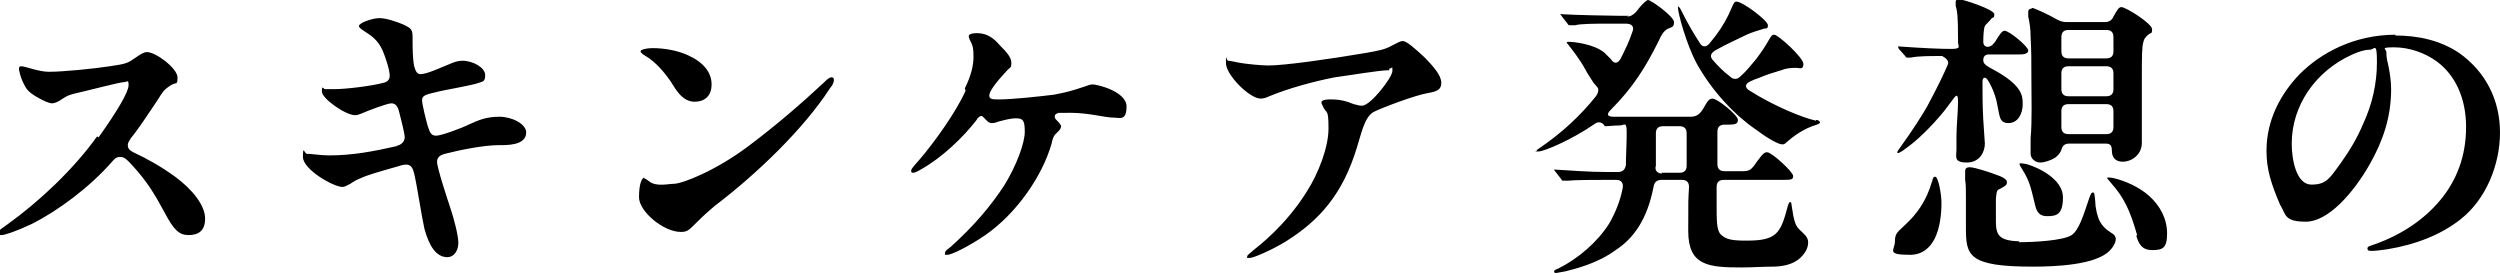 <svg version="1.1" xmlns="http://www.w3.org/2000/svg" xmlns:xlink="http://www.w3.org/1999/xlink" viewBox="0 0 316.9 34.6">
  <path class="cls-1" d="M303.6,4.5c2.9,0,5.7.6,8.1,2.2,3.4,2.4,5.2,6,5.2,10.1s-1.8,8.5-5,11c-2.4,1.9-5.6,3.2-9.3,3.8-.6.1-1.5.2-1.9.2s-.6,0-.6-.3.3-.3,1.1-.6c3.3-1.2,6.1-3.1,8.1-5.5,2.1-2.5,3.3-5.6,3.3-9.3s-1.4-6.6-3.7-8.3c-1.5-1.1-3.5-1.8-5.4-1.8s-1,.2-1,.6,0,.7.2,1.5c.2.9.4,2.1.4,3.2,0,3.5-1,6.5-2.7,9.5-2.1,3.7-5.3,7.3-8.1,7.3s-2.5-.9-3.3-2.2c-1.1-2.6-1.7-4.4-1.7-6.8,0-3.9,1.8-7.2,4.2-9.7,2.7-2.7,6.9-5,12.2-5ZM290.5,18.2c0,2.1.6,5.2,2.5,5.2s2.3-.8,3.7-2.7c1.2-1.7,2.1-3.2,2.9-5.1,1.1-2.4,1.7-5,1.7-7.7s-.3-1.6-.9-1.6-1.3.2-2.2.6c-4.7,2.1-7.7,6.5-7.7,11.3ZM248.2,5.1c0-3.3-.1-3.6-.3-4.4,0-.2,0-.4,0-.5,0-.2.2-.3.4-.3.5,0,4.5,1.3,4.5,1.9s-.2.3-.4.6c-.4.5-.7.7-.8.9-.1.2-.2.9-.2,2,0,.6.5.8,1,.5.1,0,.3-.3.5-.5.6-1,.9-1.4,1.2-1.4.6,0,3,2,3,2.5s-.8.5-1.2.5h-3.8c-.5,0-.7.3-.7.7s.2.6.7.9c1.5.8,3.2,1.8,3.9,3,.3.5.4.9.4,1.7,0,1.2-.6,2.4-1.8,2.4s-1.1-.9-1.4-2.2c-.1-.7-.5-2.1-1.2-3.2-.3-.5-.7-.5-.7.2,0,1.5,0,3.1.1,4.8l.2,3c0,1-.6,2.4-2.3,2.4s-1.3-.8-1.3-1.6,0-.5,0-1.7c0-1.3.2-3.2.2-4.4s-.3-.8-.8-.1l-.9,1.2c-1.7,2.1-3.6,3.9-4.9,4.8-.5.4-.9.6-1,.6s-.1,0-.1-.1c0-.1.2-.4.5-.8,1.1-1.5,2.9-4.2,3.6-5.6,1-1.9,1.7-3.3,2.3-4.7.3-.7-.8-1.1-.7-1.1-1.7,0-3,0-4,.2h-.4c-.1,0-.2,0-.3-.2l-.8-.9c0,0-.1-.2-.1-.3s.1,0,.1,0h.2c2.8.2,5,.3,6.4.3s.9-.3.9-.9ZM206.2,2.1c.5,0,.8-.2,1.2-.6.9-1.2,1.4-1.5,1.5-1.5.4,0,3.3,2.1,3.3,2.8s-.3.6-.9.9c-.4.3-.6.5-1.1,1.6-1.6,3.2-3.2,5.8-6,8.6-.6.6-.5.9.4.9,1.6,0,3.1,0,3.8,0h5.9c.9,0,1.3-.5,1.7-1.2.5-.9.7-1.1,1.1-1.1.6,0,3.2,2.1,3.2,2.7s-.5.6-1.5.6h-.2c-.6,0-.9.3-.9.9v4.1c0,.6.3.9.9.9h2c1.1,0,1.3,0,2.1-1.2.8-1.1,1-1.2,1.3-1.2.6,0,3.3,2.5,3.3,3s-.2.5-1.7.5h-7.1c-.6,0-.9.3-.9.9v2c0,2.4,0,3.4.5,4,.7.7,1.6.8,3.3.8,3.8,0,4.3-.9,5.2-4.3,0-.1.2-.6.3-.6s.2.1.2.4c.3,2.1.5,2.6,1,3.1.5.5,1.1.9,1.1,1.6s-.3,1.3-1,2c-1,.9-2.4,1.1-3.6,1.1s-2.6.1-3.8.1c-4.2,0-6.8-.2-6.8-4.6s0-3.8.1-5.6c0-.6-.3-.9-.9-.9h-2.6c-.6,0-.9.3-1,.9-.8,4.1-2.5,6.5-4.8,8-2.3,1.7-5.2,2.4-6.4,2.7-.7.1-1,.2-1.1.2-.2,0-.3,0-.3-.2s.2-.2.6-.4c2.4-1.2,4.9-3.3,6.4-5.7.8-1.4,1.4-2.9,1.7-4.5.1-.6-.2-1-.8-1h-1.4c-1.1,0-3.9,0-4.6.1h-.7c-.2,0-.2,0-.3-.2l-.7-.9s-.2-.2-.2-.3c0,0,.1,0,.2,0h0c1.6.1,4.3.3,6.3.3h1.6c.6,0,.9-.3,1-.9,0-1.2.1-2.6.1-4.1s-.3-.9-.9-.9-1.5.1-1.7.1-.2,0-.3-.2c-.4-.4-.8-.4-1.3,0-2.6,1.8-6.2,3.4-7,3.4s-.2,0-.2-.1,0-.1.6-.5c2.6-1.8,4.9-3.9,6.9-6.4.2-.3.3-.5.3-.8s-.1-.3-.6-.9c-.3-.5-.8-1.2-1.1-1.8-.6-1.1-1.6-2.4-2-2.9-.2-.3-.3-.3-.3-.4,0-.1.2-.1.2-.1.8,0,3.3.3,4.6,1.4.3.3.6.6.8.8.4.6.8.6,1.2,0,.6-1.2,1.1-2.2,1.5-3.4.3-.7,0-1.1-.8-1.1h-2.6c-.9,0-3.3,0-3.8.2h-.7c-.1,0-.2,0-.3-.2l-.7-.9c-.1-.2-.2-.2-.2-.3s0,0,.2,0h0c1.3.1,6.3.2,7.1.2h1.4ZM210.6,21.9h2.3c.6,0,.9-.3.9-.9v-4.1c0-.6-.3-.9-.9-.9h-2.1c-.6,0-.9.3-.9.9v4.1c-.2.6.2,1,.8,1ZM50.2,18.5c.7-.1,1.1-.6,1.1-1.1s-.5-2.4-.7-3.2c-.2-.8-.5-1.1-1-1.1s-2.9.9-3.8,1.3c-.3.1-.5.2-.8.2-1.2,0-4.2-2.1-4.2-3s.2-.3.4-.3h1.2c1.5,0,4.7-.4,6.2-.8.5-.1.8-.4.8-.9,0-.8-.6-2.5-.9-3.2-.6-1.3-1.3-1.8-2.4-2.5-.3-.2-.6-.4-.6-.6,0-.4,1.7-1,2.6-1s2.3.5,3,.8c1.1.5,1.2.7,1.2,1.7,0,1.2,0,2.6.2,3.6.2.7.4,1,.8,1,.8,0,2.5-.8,3.5-1.2.7-.3,1.2-.5,1.8-.5,1.4,0,2.9.9,2.9,1.8s-.3.8-.8,1c-.7.3-4.4.9-5.5,1.2-1.4.3-1.7.5-1.7,1s.5,2.5.7,3.2c.3,1,.5,1.3,1.1,1.3s3.1-.9,4.1-1.4c1.3-.6,2.3-1,3.9-1s3.4.9,3.4,2c0,1.7-2.6,1.6-3.5,1.6-1.8,0-4.9.6-6.8,1.1-.8.2-1,.6-1,1,0,.8,1.4,5,1.7,5.9.5,1.5,1,3.5,1,4.4s-.5,1.8-1.4,1.8c-1.4,0-2.3-1.4-2.9-3.6-.4-1.8-.9-5.3-1.3-7-.3-1.3-.9-1.3-2.1-.9-2.1.6-3.9,1.1-4.7,1.5-.3.1-.7.3-1.3.7-.4.2-.7.4-1,.4-1.1,0-5-2.2-5-3.8s.2-.4.5-.4c.7,0,1.7.2,2.8.2,3,0,5.6-.5,8.7-1.2ZM12.5,17.4c2.5-3.5,3.8-5.8,3.8-6.6s-.2-.4-.5-.4c-.6,0-4.7,1.1-6.5,1.5-.8.2-1,.4-1.5.7-.4.3-.9.5-1.2.5s-.9-.2-2.1-.9c-1.1-.7-1.2-1-1.6-1.8-.3-.6-.5-1.5-.5-1.7s.1-.3.3-.3c.5,0,2.2.7,3.5.7,1.8,0,5.8-.4,7.7-.7,2.1-.3,2.3-.4,3.3-1.1.7-.5,1.1-.7,1.4-.7,1.2,0,3.9,2.1,3.9,3.2s-.1.5-1,1.1c-.7.5-.8.6-1.6,1.9-1.1,1.6-2.3,3.5-3.3,4.7-.3.5-.4.6-.4.9,0,.3.1.6.7.9,1.9.9,3.5,1.8,5.3,3.1,2.3,1.7,3.8,3.7,3.8,5.3s-.9,2.1-2.1,2.1-1.9-.7-3-2.8c-1.4-2.6-2.3-4-4-5.9-.9-1-1.2-1.2-1.6-1.2s-.6,0-1.1.6c-2.8,3.2-6.8,6.2-10.2,7.9-1.9.9-3.4,1.4-3.8,1.4s-.4,0-.4-.3.1-.3,1.2-1.1c3.9-2.8,8.3-6.9,11.3-11.1ZM88.1,12.9c-1.7,0-2.5-1.7-3.1-2.6-.9-1.3-1.9-2.4-3-3.1-.5-.3-.8-.5-.8-.7s.7-.4,1.5-.4c1.5,0,3.2.3,4.5.9,2,.9,3,2.2,3,3.7s-.9,2.2-2.2,2.2ZM81.6,22.6c.2,0,.3.1.7.4.9.7,2.4.3,3.1.3,1.1,0,5.4-1.7,9.5-4.8,3.6-2.7,6.7-5.4,9.5-8,.6-.6.8-.7,1-.7s.3.1.3.3,0,.5-.5,1.1c-3.3,5.1-9.2,10.8-14.6,14.9-.6.5-1.3,1.1-2.4,2.2-.9.9-1.1,1.1-1.9,1.1-2.2,0-5.3-2.6-5.3-4.4s.4-2.5.7-2.5ZM122.3,11.2c.8-1.6,1.1-2.9,1.1-4s-.1-1.4-.3-1.8c-.2-.4-.3-.6-.3-.8,0-.3.5-.4,1-.4,1.4,0,2.2.7,2.9,1.5,1,1,1.5,1.6,1.5,2.3s-.2.5-.7,1.1c-1.3,1.4-2.1,2.5-2.1,3s.4.5,1.3.5c1.7,0,5.3-.4,6.9-.6,1.6-.3,2.3-.5,3.8-1,.6-.2.8-.3,1.1-.3.6,0,4.3.9,4.3,2.8s-.9,1.4-1.8,1.4-3-.6-5.3-.6-1.4,0-1.7.1c-.2,0-.3.2-.3.4s.1.3.4.6.4.5.4.6c0,.3-.2.5-.4.7-.4.4-.6.5-.8,1.5-1.2,4.2-4.5,8.9-8.4,11.6-2.2,1.5-4.3,2.5-4.8,2.5s-.3,0-.3-.2,0-.3.7-.8c3-2.7,5.1-5.2,6.8-7.8,1.6-2.6,2.6-5.4,2.6-6.8s-.2-1.7-1.1-1.7-1.7.3-2.2.4c-.5.2-.7.2-.9.2-.4,0-.6-.3-.9-.6-.2-.2-.3-.3-.4-.3s-.4.1-.6.5c-1.7,2.2-4.4,4.8-7.1,6.3-.5.3-.8.4-.9.4s-.3,0-.3-.2,0-.3,1-1.4c1.9-2.2,4.7-6.1,5.9-8.8ZM176.1,8.9c-1.3,0-5.3.7-6.9.9-2.6.5-5.9,1.4-8.3,2.4-.4.2-.8.3-1.1.3-1.4,0-4.4-3-4.4-4.5s0-.3.3-.3,1,.2,1.7.3c.6.1,2.4.3,3.4.3,2,0,7.7-.8,12.4-1.6,1.6-.3,2.3-.4,3.2-.9.8-.4,1.1-.6,1.4-.6.5,0,1.5.9,2.7,2,1.3,1.3,2.2,2.4,2.2,3.3s-.6,1.1-1.7,1.3c-1.4.2-5.7,1.8-6.9,2.4-1.2.7-1.6,3-2.1,4.5-1.8,5.9-4.7,9.2-9,11.9-1.8,1.1-4.1,2.1-4.6,2.1s-.3,0-.3-.2.4-.4.8-.8c.5-.4,4.1-3.1,6.8-7.5,1.4-2.2,2.7-5.5,2.7-7.9s-.2-1.9-.6-2.6c-.2-.4-.3-.6-.3-.7,0-.3.5-.4,1.1-.4,1.3,0,2,.2,3,.6.4.1.7.2,1.1.2,1.1-.1,3.8-3.6,3.8-4.4s0-.3-.4-.3ZM230.2,15.2c.3,0,.5.2.5.3s-.1.2-.4.3c-1.7.5-3,1.5-3.8,2.2-.3.3-.4.3-.6.3-.5,0-1.9-.8-3.5-2-2.6-1.8-5.4-4.8-7.3-8.2-1.4-2.6-2.4-6.5-2.4-7.1s0-.1.1-.1c.1,0,.2.2.3.4.8,1.6,1.6,3,2.4,4.2.3.5.8.5,1.2,0l.8-1c.9-1.2,1.5-2.3,2-3.5.3-.7.4-.8.6-.8.8,0,4,2.4,4,3s-.3.3-.7.5c-.6.2-1.1.3-2,.7-1,.5-2.6,1.2-4,2-.6.4-.7.8-.2,1.3.6.7,1.3,1.4,2.1,2,.4.4.9.4,1.3,0,.8-.7,1.4-1.5,2-2.2.6-.8,1.1-1.5,1.6-2.4.3-.5.4-.7.7-.7.5,0,3.7,2.9,3.7,3.7s-.5.5-.9.5c-.9,0-1.4.1-1.9.3-1,.3-1.7.5-2.9,1-.3.1-.6.2-1,.4-.7.3-.8.8-.1,1.2,3,1.9,6.6,3.4,8.4,3.8ZM244.9,23.1c.1-.6.2-.7.4-.7.4,0,.8,2.2.8,3.3,0,3.2-.9,6.6-4,6.6s-1.9-.6-1.9-1.7.4-1.2,1.4-2.2c1.3-1.2,2.6-2.9,3.3-5.4ZM257.6,1c.2,0,2,.8,3.2,1.5.4.2.7.3,1.2.3h4.8c.5,0,.9-.2,1.1-.7.5-.9.7-1.2,1-1.2.6,0,3.9,2.1,3.9,2.8s-.1.3-.6.8c-.3.3-.4.4-.5.8-.2.7-.2,1.7-.2,5s0,3.5,0,5.1v2.7c0,1.6-1.4,2.4-2.4,2.4s-1.4-.6-1.4-1.4-.3-.9-.9-.9h-4.5c-.7,0-.9.4-1,.8-.1.3-.4.7-.8,1-.5.3-1.3.6-1.9.6s-1.2-.5-1.2-1.1,0-1.5,0-2c.2-2.1.1-5.3.1-7.5s0-3.5-.1-5.3c0-1-.1-1.7-.3-2.6,0-.2,0-.4,0-.6,0-.3.2-.4.4-.4ZM261.3,16.1c0,.6.3.9.9.9h4.8c.6,0,.9-.3.9-.9v-2c0-.6-.3-.9-.9-.9h-4.8c-.6,0-.9.3-.9.9v2ZM261.3,11.3c0,.6.3.9.9.9h4.8c.6,0,.9-.3.9-.9v-2c0-.6-.3-.9-.9-.9h-4.8c-.6,0-.9.3-.9.9v2ZM261.3,6.5c0,.6.3.9.9.9h4.8c.6,0,.9-.3.9-.9v-1.8c0-.6-.3-.9-.9-.9h-4.8c-.6,0-.9.3-.9.9v1.8ZM256.1,20.7c.1,0,.3,0,.8.1,1.7.5,4.6,2,4.6,4.2s-.8,2.4-2,2.4-1.4-.8-1.6-1.7c-.5-2-.6-2.7-1.6-4.3-.2-.3-.3-.5-.3-.6s0-.1.1-.1ZM255.9,30.7c2,0,5.6-.2,6.7-.9.9-.6,1.5-2.5,2.1-4.3.3-.9.4-1.1.6-1.1s.2.2.3,1.2c0,.8.3,2,.6,2.5.3.5.6.9,1.4,1.4.4.2.6.5.6.8s-.2.9-.8,1.5c-1.8,1.8-6.9,2-9.7,2-8.2,0-8.5-1.4-8.5-4.9s0-2.6,0-3.8,0-1.7-.1-2.3c0-.7,0-.8,0-.9,0-.4,0-.7.6-.7s2.7.7,3.2.9c.9.3,1.5.6,1.5,1s-.3.5-.8.8c-.5.2-.5.3-.6,1.3,0,.7,0,1.8,0,2.9,0,1.8.5,2.4,3,2.5ZM270.9,29.8c-.9-3.2-1.7-4.8-3.3-6.6-.4-.5-.5-.6-.5-.6s0-.1.1-.1c.2,0,.4,0,.8.1,1.3.3,3.2,1.1,4.5,2.3,1.3,1.2,2.2,2.8,2.2,4.7s-.6,2.1-1.9,2.1-1.7-.8-2-1.8Z"/>
</svg>